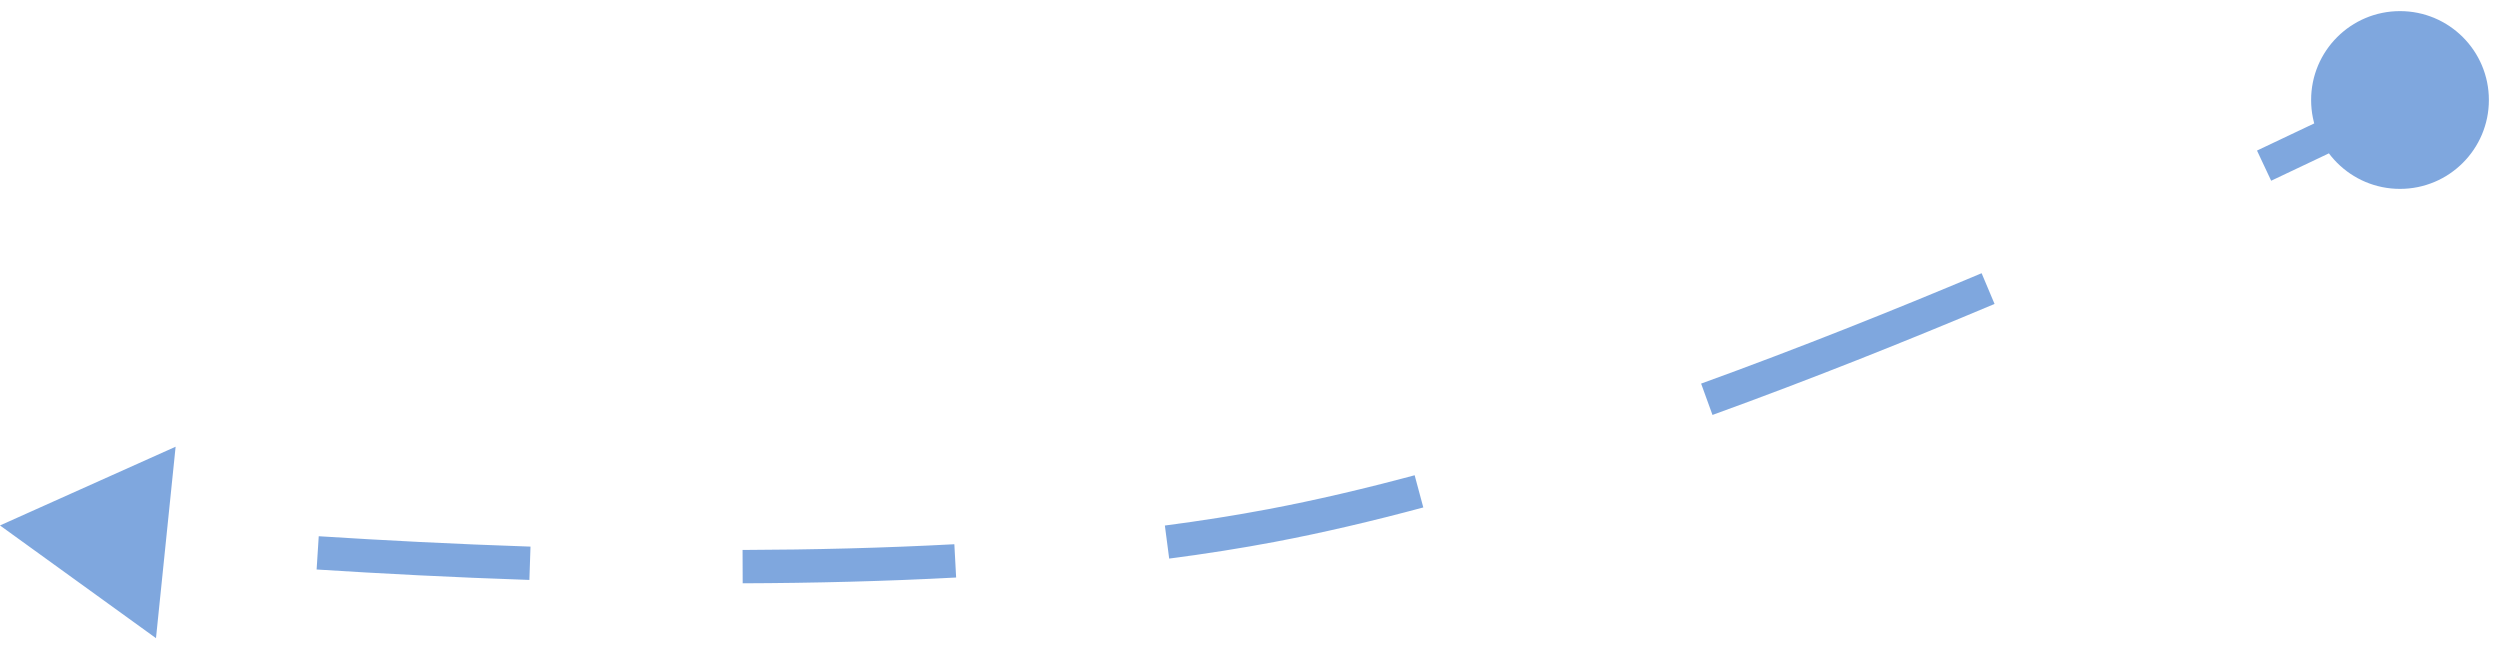 <?xml version="1.0" encoding="UTF-8"?> <svg xmlns="http://www.w3.org/2000/svg" width="150" height="39" viewBox="0 0 150 39" fill="none"> <path d="M138.667 6C138.667 8.946 141.054 11.333 144 11.333C146.946 11.333 149.333 8.946 149.333 6C149.333 3.054 146.946 0.667 144 0.667C141.054 0.667 138.667 3.054 138.667 6ZM76.316 31.527L76.129 30.544L76.316 31.527ZM0 31.527L9.359 38.29L10.537 26.803L0 31.527ZM18.997 34.17C22.9 34.419 27.216 34.644 31.763 34.796L31.83 32.797C27.306 32.646 23.01 32.422 19.124 32.174L18.997 34.17ZM44.561 34.998C48.818 34.983 53.129 34.878 57.368 34.651L57.261 32.654C53.061 32.879 48.784 32.983 44.554 32.998L44.561 34.998ZM70.151 33.515C72.334 33.23 74.459 32.897 76.502 32.51L76.129 30.544C74.129 30.923 72.043 31.251 69.892 31.532L70.151 33.515ZM76.502 32.51C79.358 31.968 82.343 31.268 85.398 30.447L84.879 28.515C81.862 29.326 78.927 30.014 76.129 30.544L76.502 32.51ZM102.749 24.897C108.625 22.767 114.392 20.462 119.673 18.236L118.897 16.393C113.639 18.609 107.904 20.901 102.067 23.016L102.749 24.897ZM136.27 10.844C138.805 9.655 140.849 8.668 142.26 7.978C142.965 7.633 143.512 7.362 143.883 7.177C144.069 7.084 144.21 7.014 144.306 6.966C144.354 6.942 144.39 6.923 144.414 6.911C144.426 6.905 144.435 6.9 144.442 6.897C144.445 6.896 144.447 6.894 144.449 6.894C144.45 6.893 144.45 6.893 144.451 6.893C144.451 6.893 144.451 6.893 144.451 6.892C144.451 6.892 144.451 6.892 144.451 6.892C144.451 6.892 144.451 6.892 144 6C143.549 5.108 143.549 5.108 143.549 5.108C143.549 5.108 143.549 5.108 143.549 5.108C143.548 5.108 143.548 5.108 143.548 5.108C143.548 5.108 143.547 5.108 143.547 5.109C143.545 5.109 143.543 5.11 143.54 5.112C143.534 5.115 143.526 5.119 143.514 5.125C143.491 5.137 143.455 5.155 143.408 5.178C143.315 5.225 143.175 5.295 142.992 5.387C142.624 5.569 142.082 5.838 141.381 6.181C139.979 6.867 137.945 7.849 135.42 9.034L136.27 10.844Z" fill="#0050BF" fill-opacity="0.5"></path> </svg> 